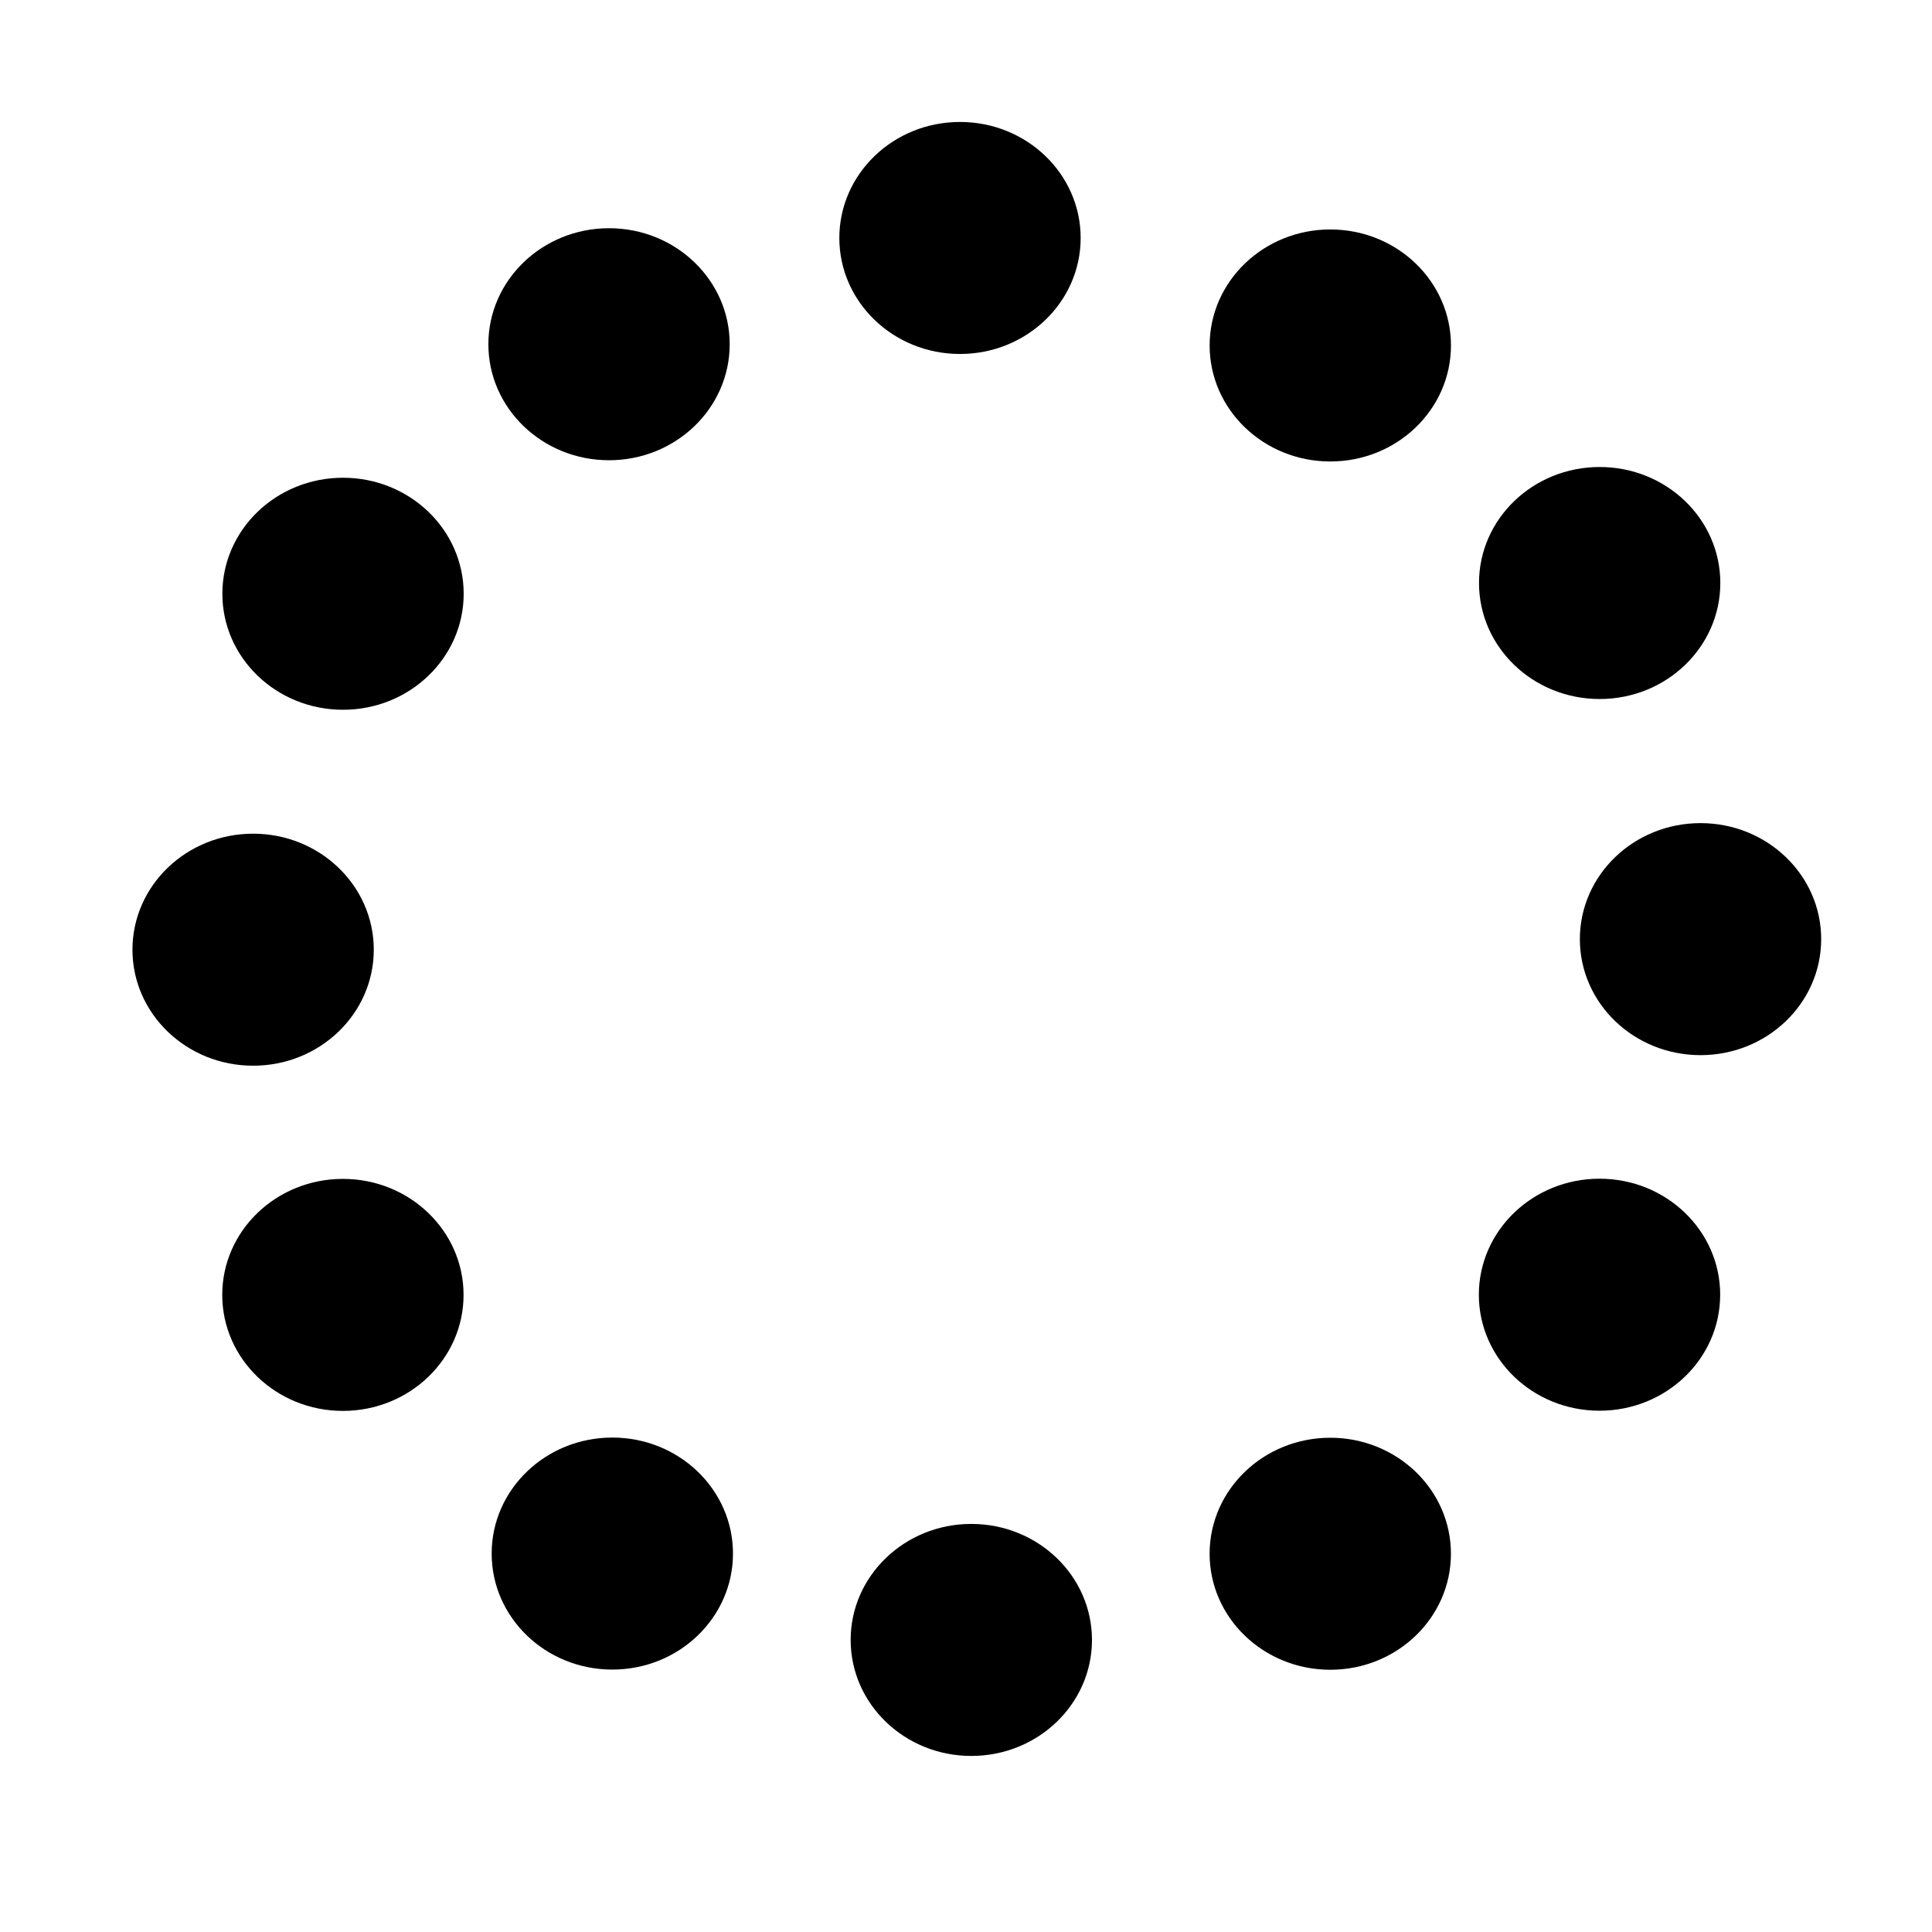 <svg xmlns="http://www.w3.org/2000/svg" width="64" height="64">
  <ellipse cx="20.175" cy="11.403" rx="3.997" ry="3.843" style="stroke-width:1.524"/>
  <ellipse cx="11.363" cy="19.669" rx="3.997" ry="3.843" style="stroke-width:1.524"/>
  <ellipse cx="8.385" cy="31.46" rx="3.997" ry="3.843" style="stroke-width:1.524"/>
  <ellipse cx="11.359" cy="42.895" rx="3.997" ry="3.843" style="stroke-width:1.524"/>
  <ellipse cx="20.284" cy="51.464" rx="3.997" ry="3.843" style="stroke-width:1.524"/>
  <ellipse cx="32.176" cy="54.325" rx="3.997" ry="3.843" style="stroke-width:1.524"/>
  <ellipse cx="44.067" cy="51.47" rx="3.997" ry="3.843" style="stroke-width:1.524"/>
  <ellipse cx="52.986" cy="42.889" rx="3.997" ry="3.843" style="stroke-width:1.524"/>
  <ellipse cx="56.332" cy="31.11" rx="3.997" ry="3.843" style="stroke-width:1.524"/>
  <ellipse cx="52.991" cy="19.313" rx="3.997" ry="3.843" style="stroke-width:1.524"/>
  <ellipse cx="44.068" cy="11.444" rx="3.997" ry="3.843" style="stroke-width:1.524"/>
  <ellipse cx="31.801" cy="7.883" rx="3.997" ry="3.843" style="stroke-width:1.524"/>
  <style>
ellipse {
  fill: #000;
}

@media (prefers-color-scheme: dark) {
  ellipse {
    fill: #fff;
  }
}
  </style>
</svg>